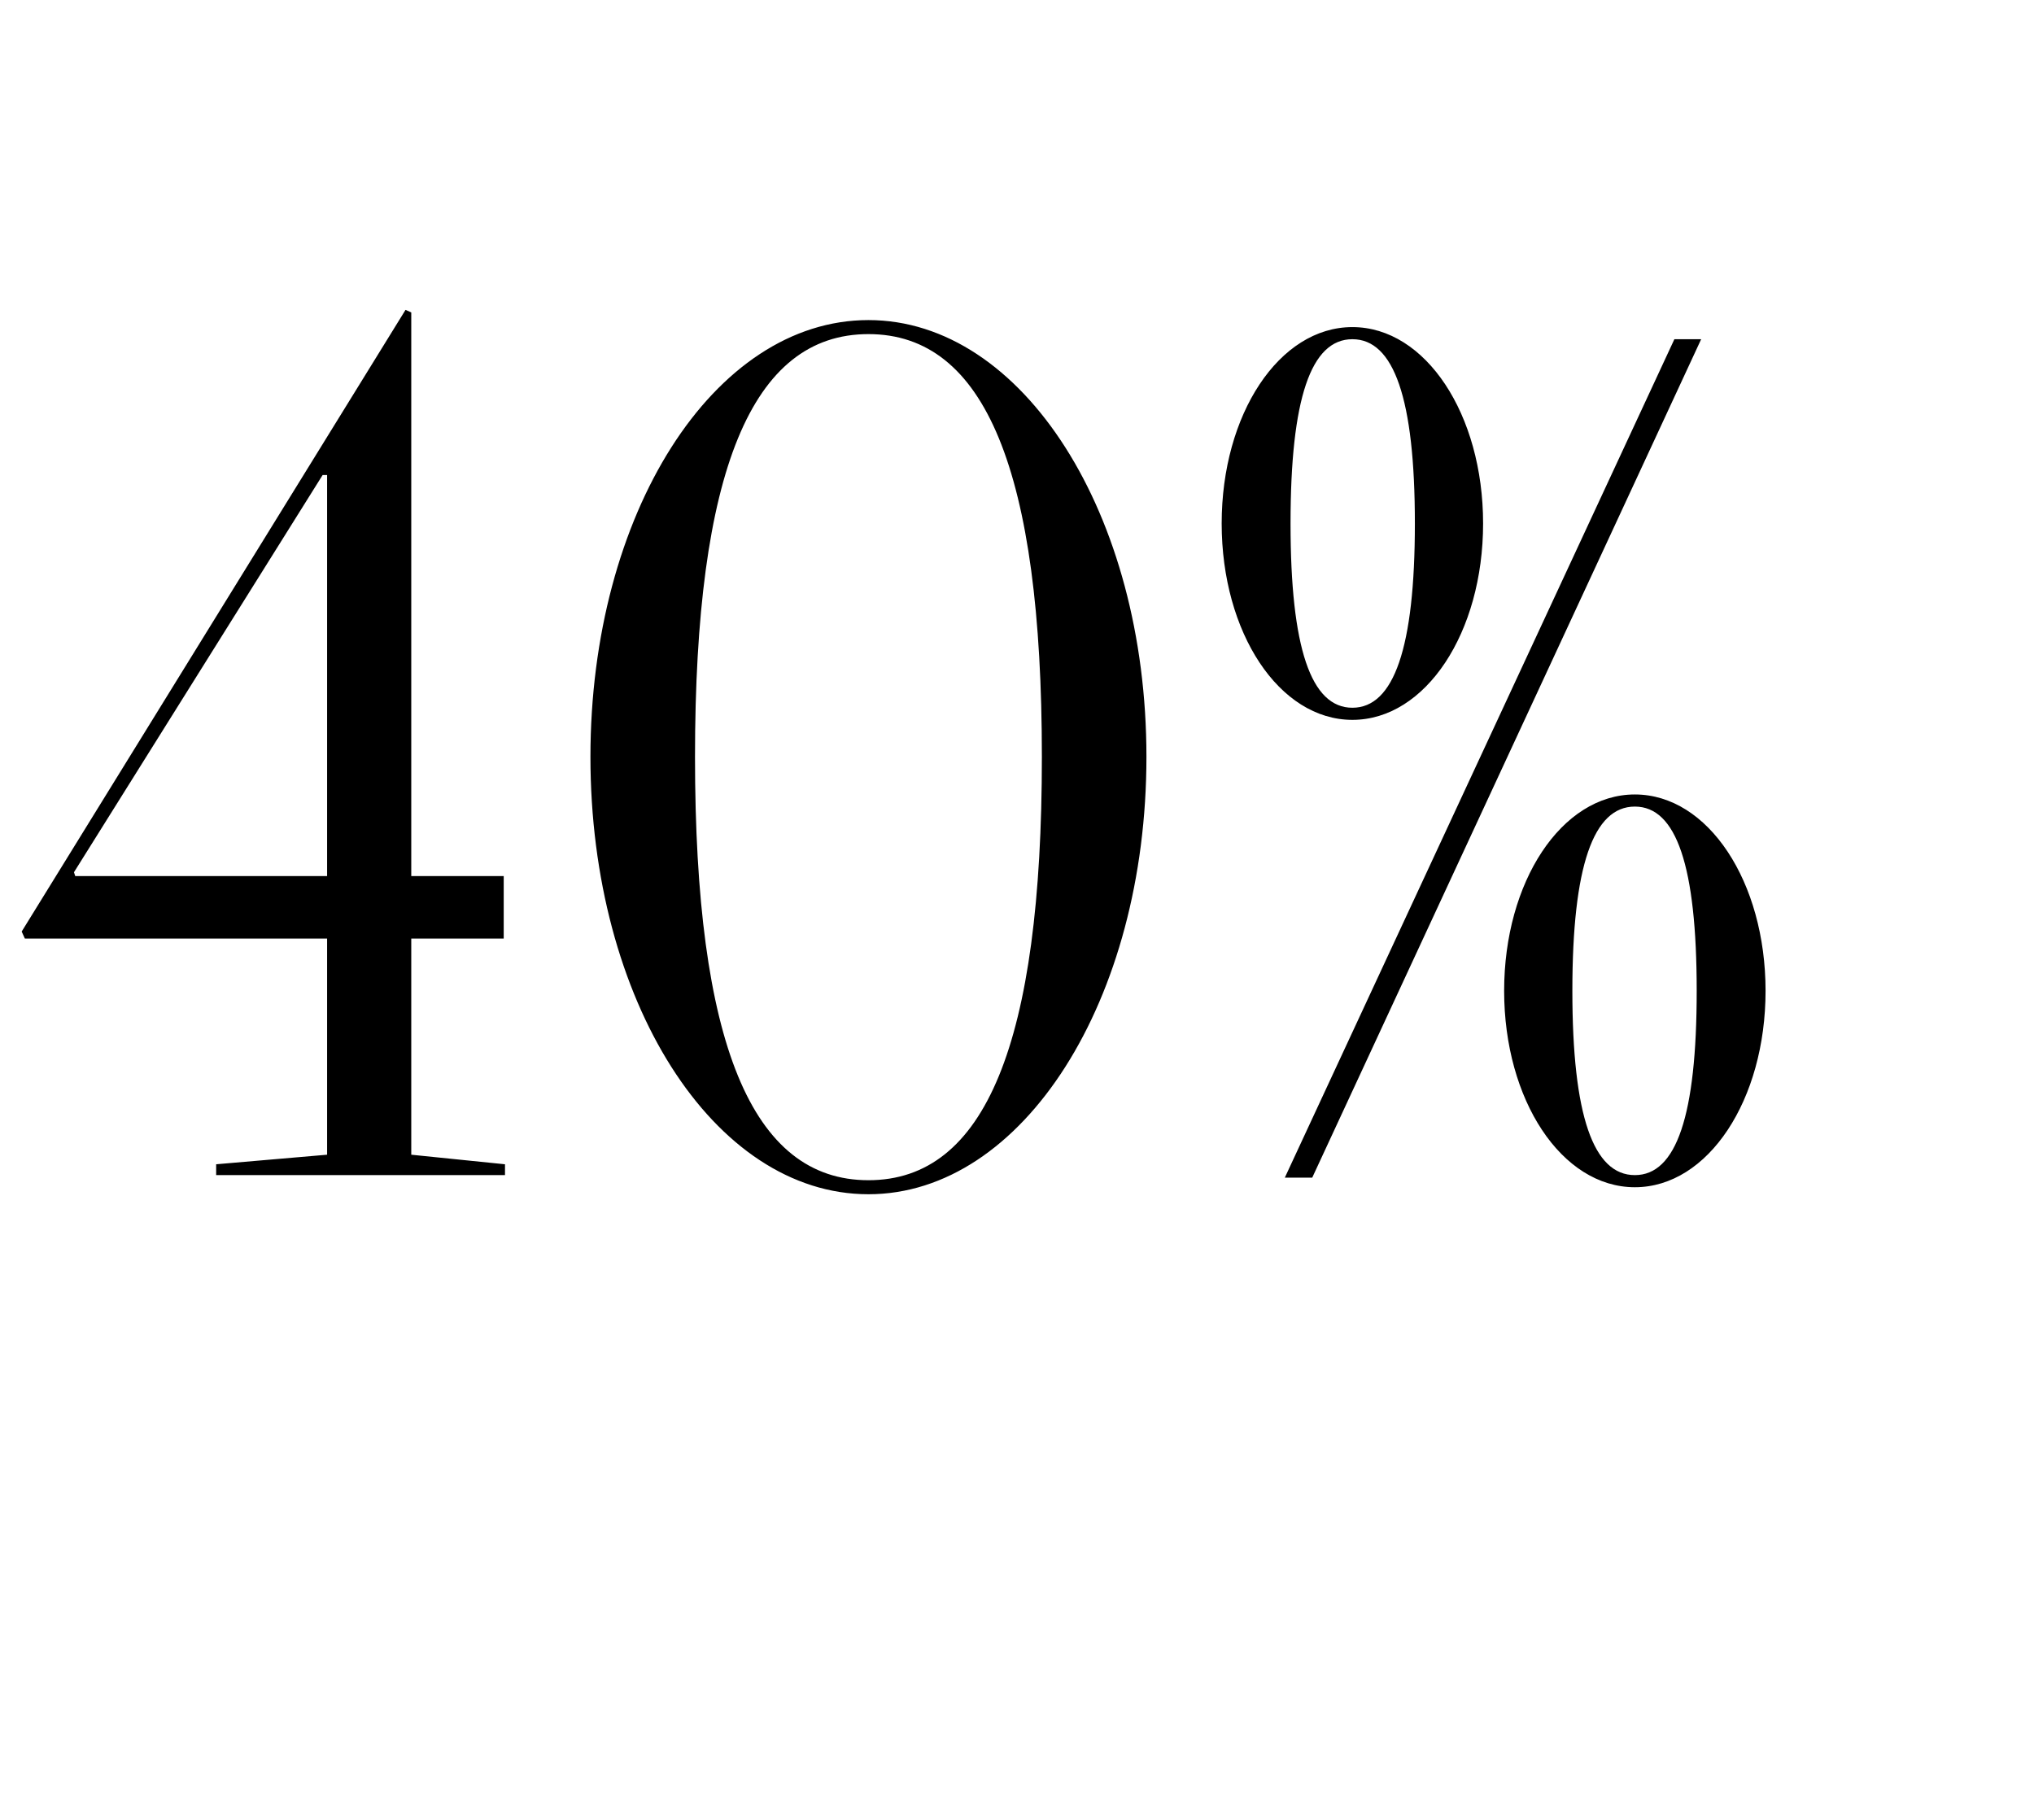 <?xml version="1.0" standalone="no"?><!DOCTYPE svg PUBLIC "-//W3C//DTD SVG 1.1//EN" "http://www.w3.org/Graphics/SVG/1.1/DTD/svg11.dtd"><svg xmlns="http://www.w3.org/2000/svg" version="1.1" width="319px" height="285.5px" viewBox="0 0 319 285.5"><desc>40%</desc><defs/><g id="Polygon60247"><path d="m51.3 147.2H3.9l-.5-1.1l60.2-97.5l.9.4v88.4H79v9.8H64.5v33.9l14.7 1.5v1.7H33.9v-1.7l17.4-1.5v-33.9zm0-72.7h-.7l-39 62.3l.2.6h39.5V74.5zm128.5 44.2c0 38.2-19.4 68.6-43.6 68.6c-24.3 0-43.6-30.4-43.6-68.6c0-38.1 19.3-68.5 43.6-68.5c24.2 0 43.6 30.4 43.6 68.5zm-43.6 66.4c18.3 0 27.2-21.5 27.2-66.4c0-44.8-8.9-66.3-27.2-66.3c-18.3 0-27.2 21.5-27.2 66.3c0 44.9 8.9 66.4 27.2 66.4zM266.8 53.2l-61 131.5h-4.3l61.1-131.5h4.2zm10.1 102.2c0 17.1-9 30.8-20.5 30.8c-11.5 0-20.5-13.7-20.5-30.8c0-17.1 9-30.8 20.5-30.8c11.5 0 20.5 13.7 20.5 30.8zm-20.5 28.9c6.5 0 9.7-9.3 9.7-28.9c0-19.6-3.2-28.9-9.7-28.9c-6.5 0-9.8 9.3-9.8 28.9c0 19.6 3.3 28.9 9.8 28.9zM232.6 82.1c0 17.1-9 30.8-20.5 30.8c-11.5 0-20.5-13.7-20.5-30.8c0-17.1 9-30.8 20.5-30.8c11.5 0 20.5 13.7 20.5 30.8zM212.1 111c6.5 0 9.8-9.4 9.8-28.9c0-19.6-3.3-28.9-9.8-28.9c-6.5 0-9.7 9.3-9.7 28.9c0 19.5 3.2 28.9 9.7 28.9z" stroke="none" fill="#000"/></g></svg>